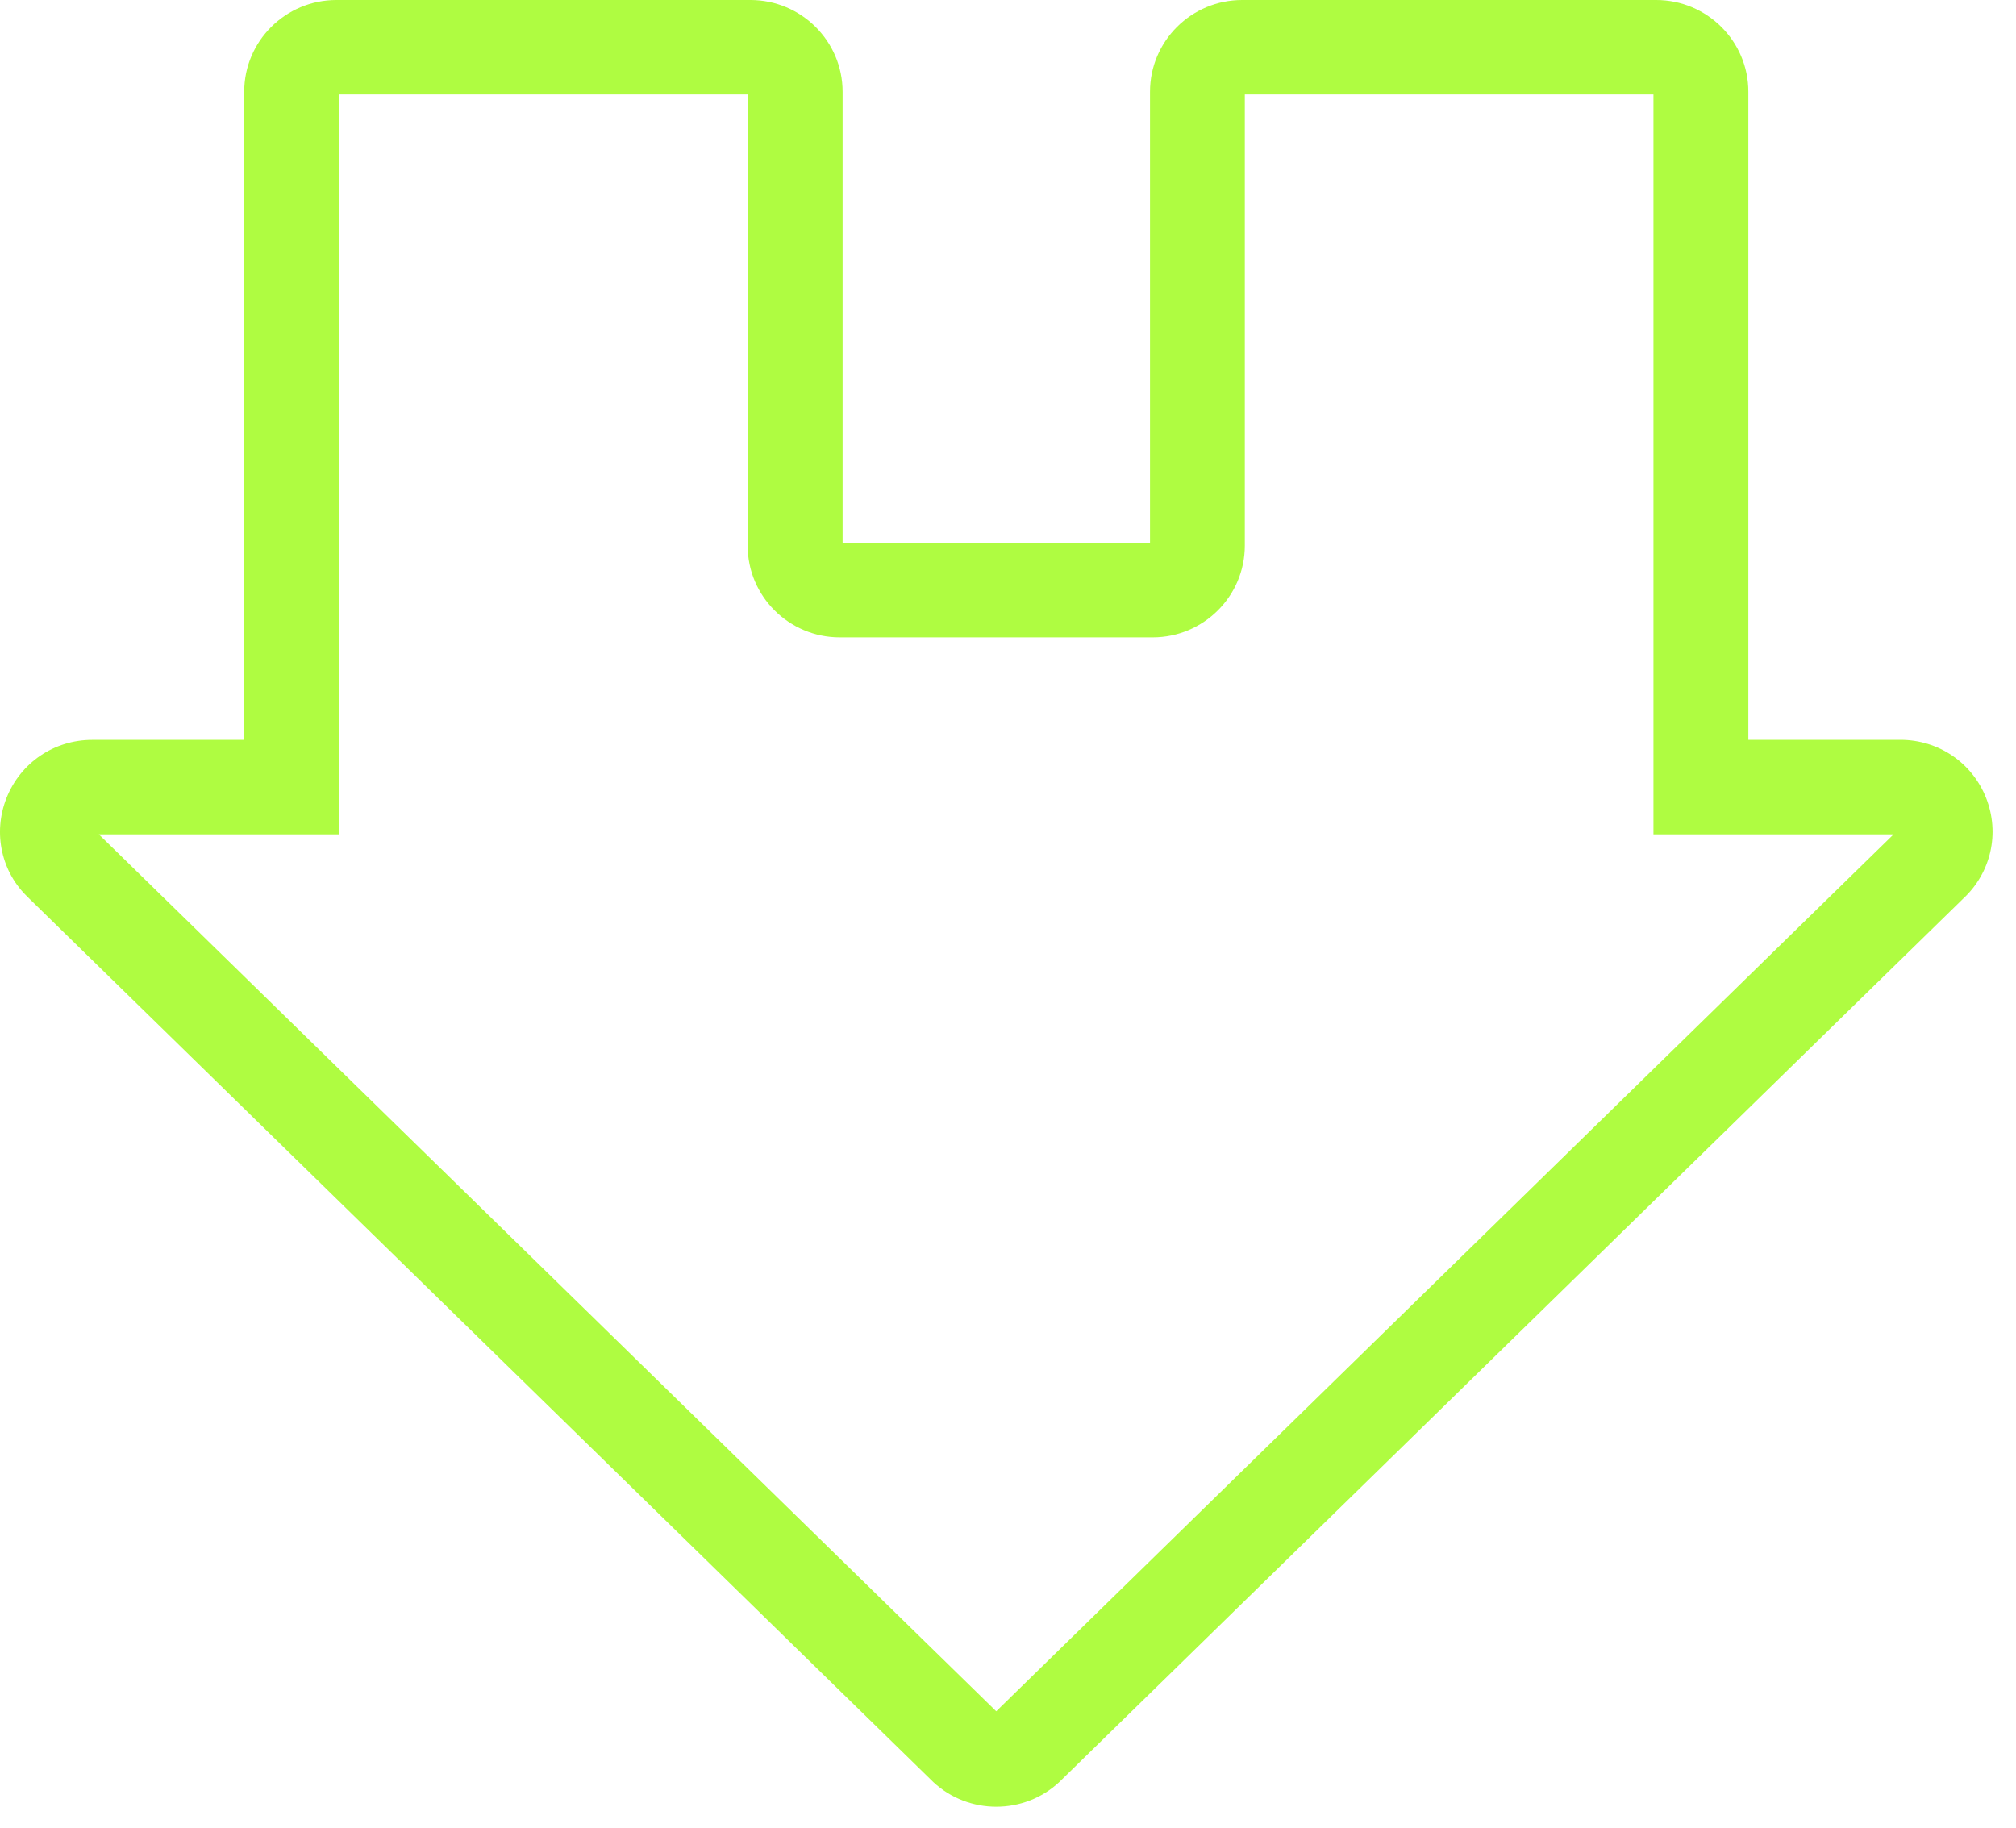 <svg width="43" height="39" viewBox="0 0 43 39" fill="none" xmlns="http://www.w3.org/2000/svg">
<path id="Vector" d="M0.607 19.151L19.91 38.016C20.661 38.713 21.839 38.713 22.59 38.016L41.873 19.169C42.468 18.617 42.659 17.773 42.362 17.02C42.064 16.267 41.346 15.781 40.532 15.781H37.291V1.956C37.291 0.878 36.409 0 35.326 0H26.494C25.41 0 24.529 0.878 24.529 1.956V11.58H17.972V1.956C17.972 0.878 17.09 0 16.007 0H7.174C6.091 0 5.209 0.878 5.209 1.956V15.782H1.968C1.155 15.782 0.438 16.268 0.139 17.021C-0.159 17.774 0.033 18.617 0.609 19.151H0.607ZM7.231 17.797V2.015H15.947V11.639C15.947 12.718 16.828 13.595 17.912 13.595H24.586C25.669 13.595 26.551 12.717 26.551 11.639V2.015H35.267V17.797H40.389L21.249 36.503L2.108 17.797H7.23H7.231Z" fill="#AFFC41"/>
</svg>
